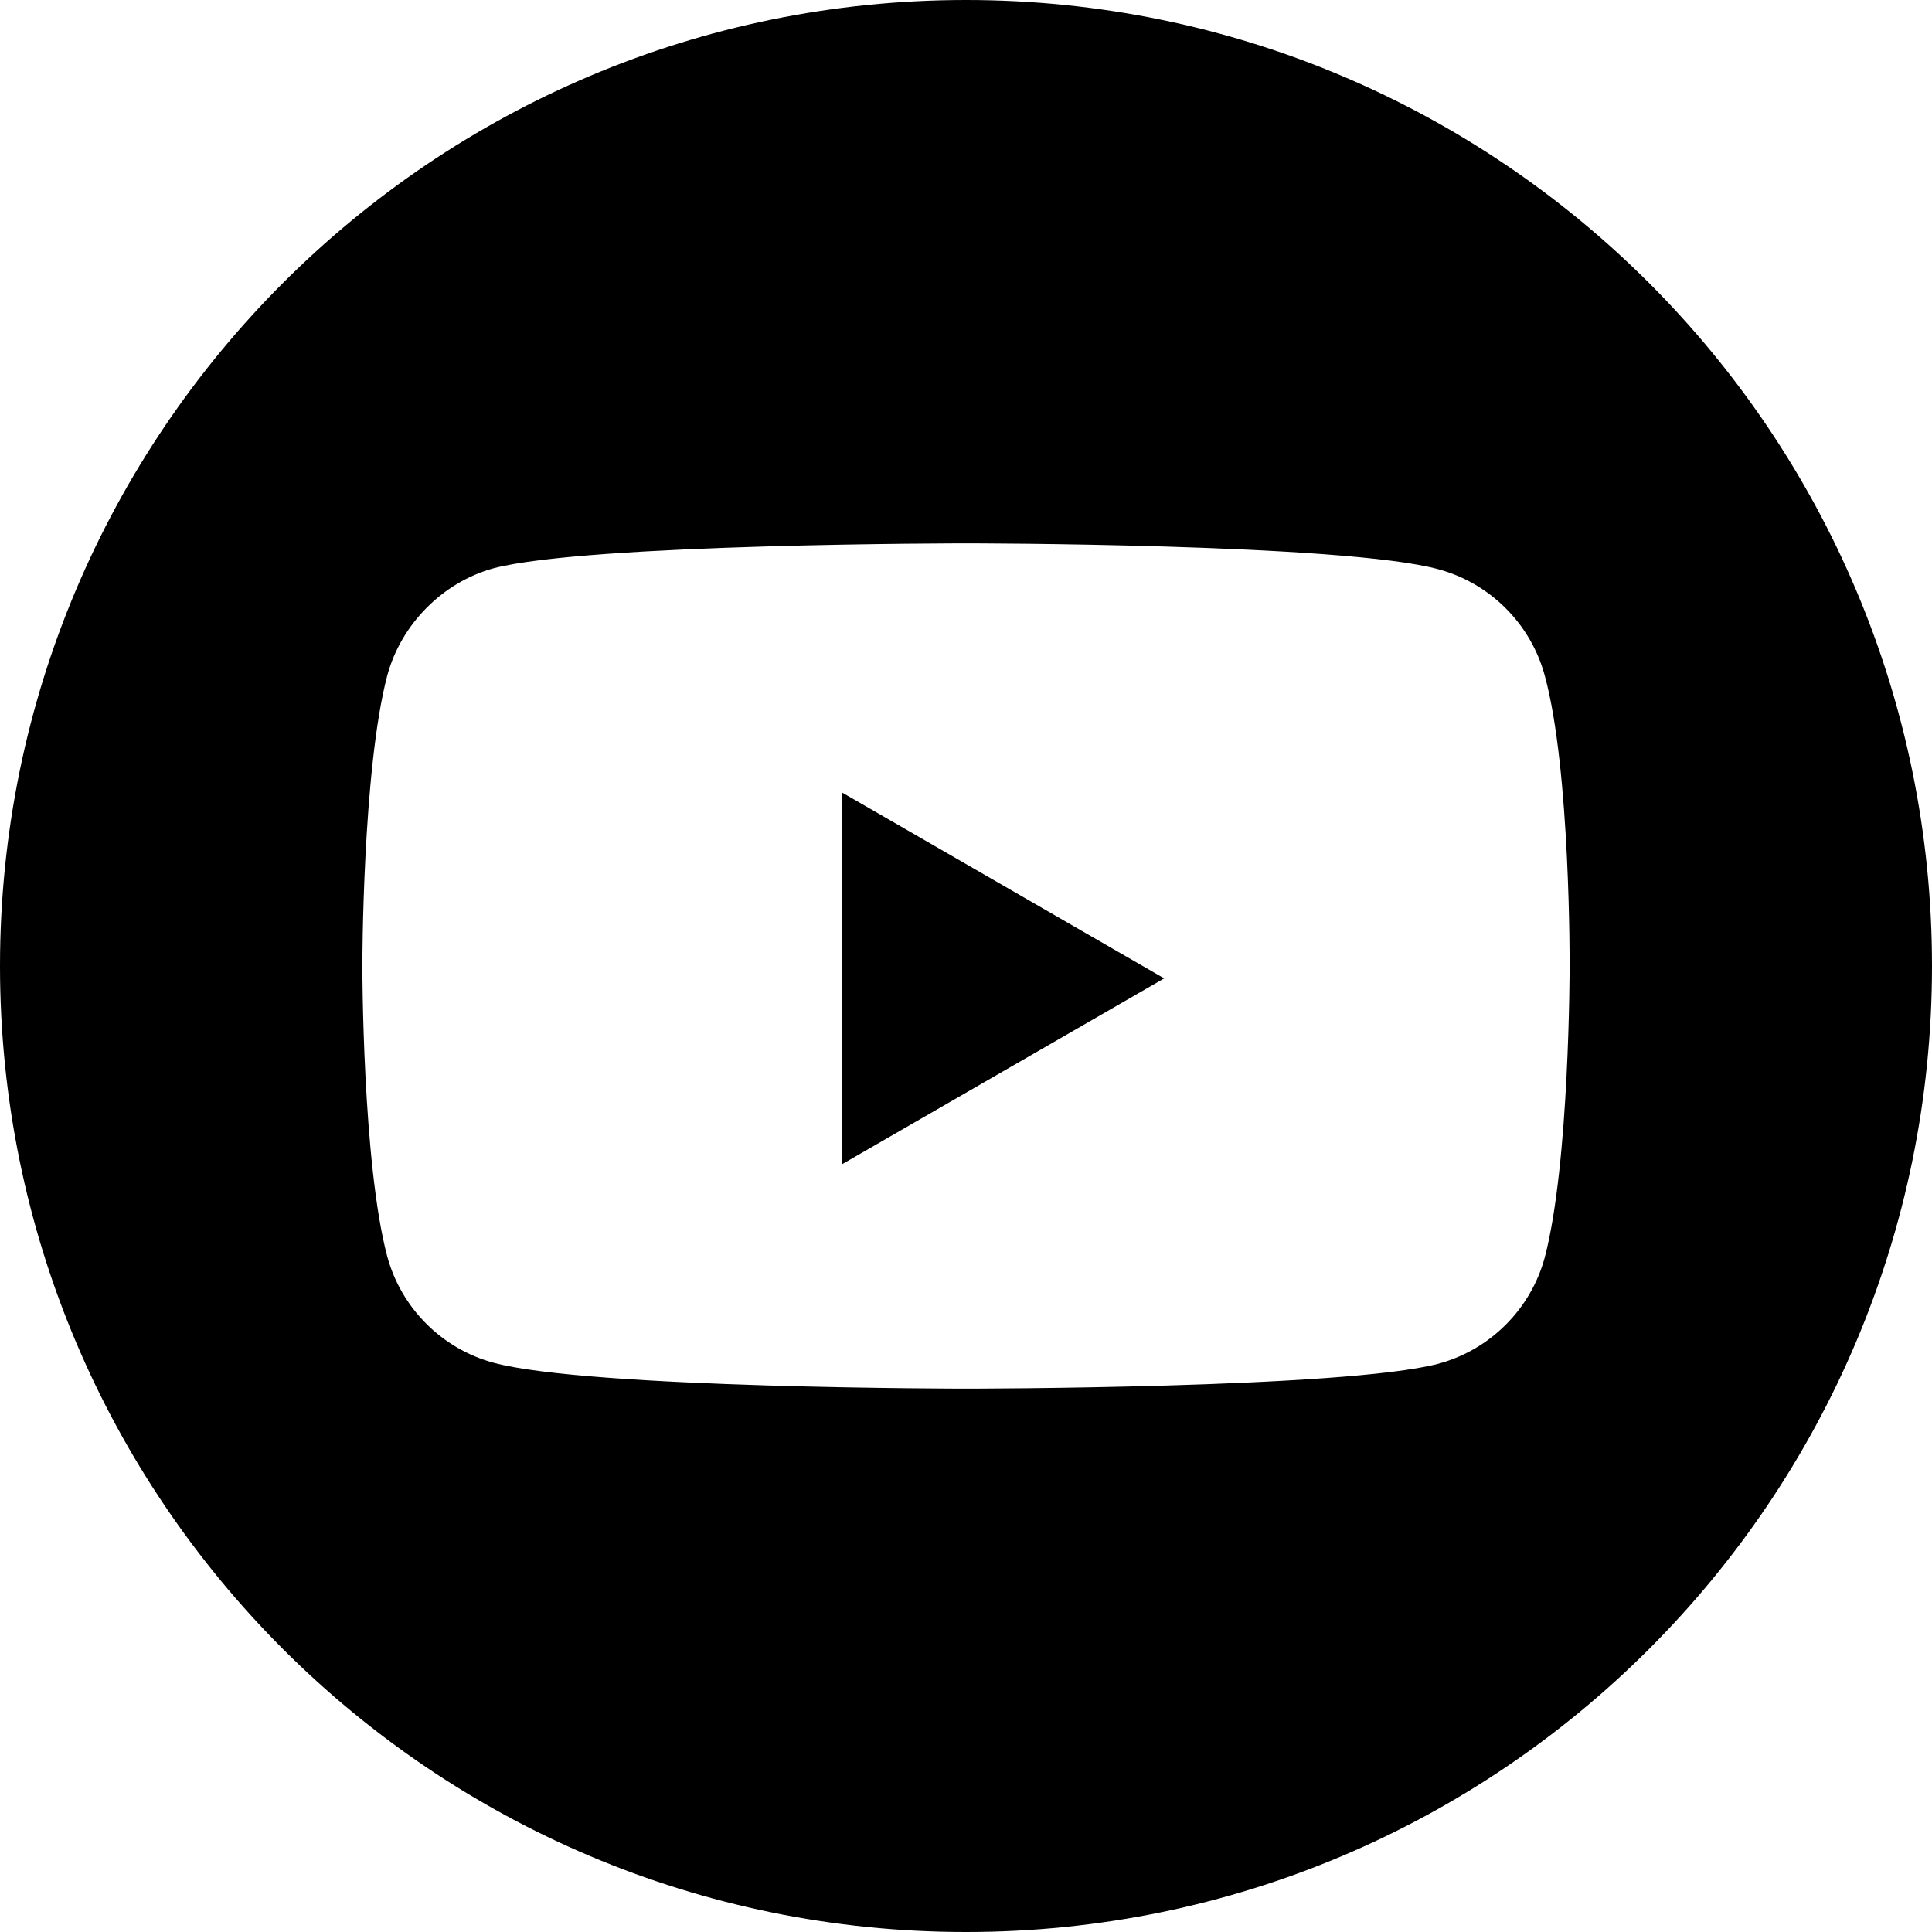 <svg height="49" viewBox="0 0 49 49" width="49" xmlns="http://www.w3.org/2000/svg"><g><path d="m21.359 29.526 8.167-4.712-8.167-4.712z"/><path d="m24.5 0c-13.529 0-24.5 10.971-24.5 24.5s10.971 24.5 24.5 24.5 24.5-10.971 24.5-24.5-10.971-24.5-24.5-24.5zm15.309 24.525s0 4.969-.63 7.365c-.353 1.311-1.387 2.345-2.699 2.698-2.396.631-11.98.631-11.98.631s-9.559 0-11.98-.656c-1.311-.353-2.345-1.387-2.699-2.699-.631-2.371-.631-7.364-.631-7.364s0-4.968.631-7.364c.353-1.311 1.412-2.371 2.699-2.724 2.396-.631 11.98-.631 11.98-.631s9.584 0 11.98.656c1.311.353 2.345 1.387 2.699 2.699.656 2.396.63 7.389.63 7.389z"/></g></svg>